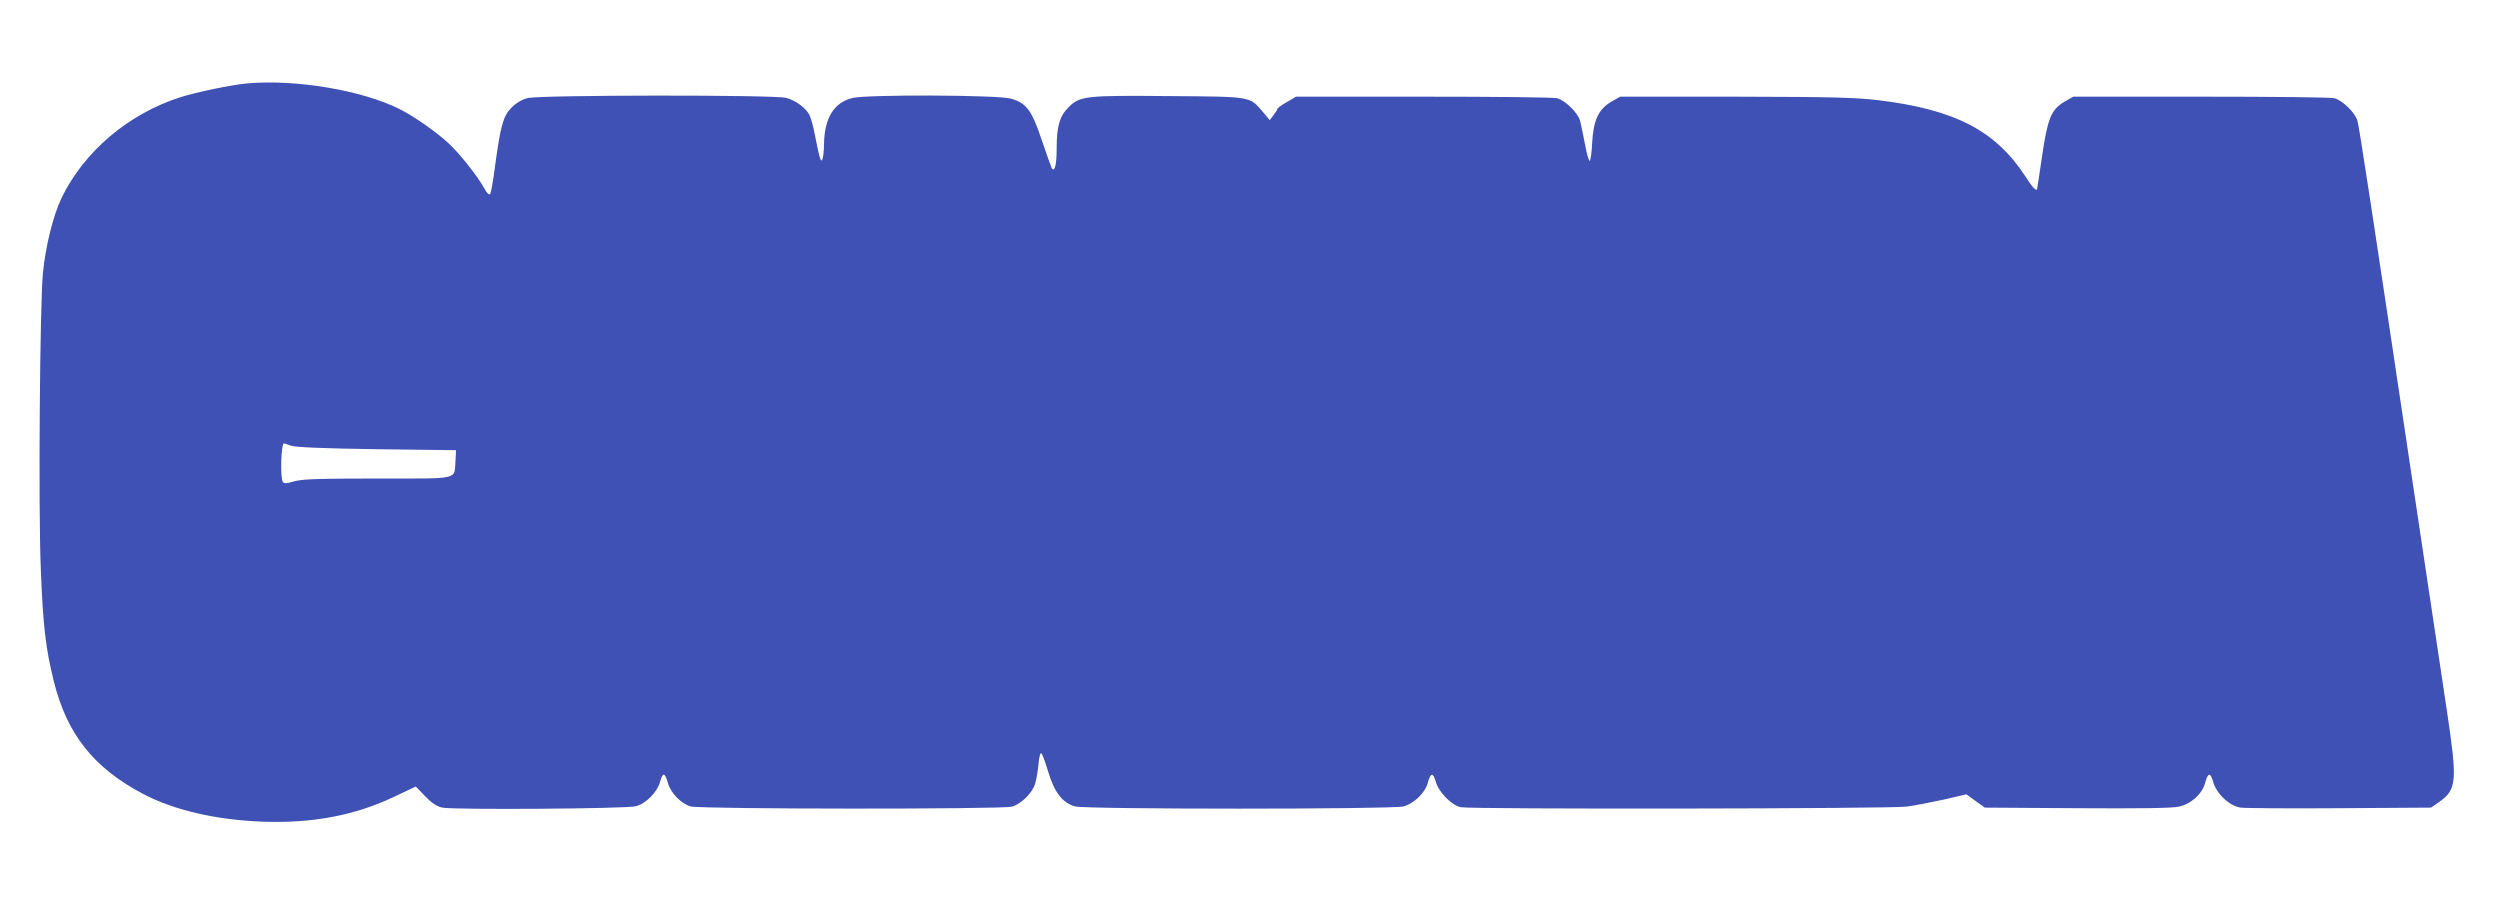 <?xml version="1.0" standalone="no"?>
<!DOCTYPE svg PUBLIC "-//W3C//DTD SVG 20010904//EN"
 "http://www.w3.org/TR/2001/REC-SVG-20010904/DTD/svg10.dtd">
<svg version="1.0" xmlns="http://www.w3.org/2000/svg"
 width="1280pt" height="464pt" viewBox="0 0 1280 464"
 preserveAspectRatio="xMidYMid meet">
<g transform="translate(0,464) scale(0.1,-0.1)"
fill="#3f51b5" stroke="none">
<path d="M1265 4213 c-76 -7 -257 -44 -339 -70 -266 -84 -496 -278 -611 -517
-42 -87 -82 -247 -95 -382 -16 -158 -24 -1213 -11 -1519 11 -287 25 -407 67
-575 67 -269 204 -442 457 -575 157 -83 373 -133 612 -142 256 -9 472 32 674
128 l110 52 48 -50 c35 -36 60 -52 88 -58 59 -12 942 -6 990 7 52 13 110 72
125 126 13 50 25 47 40 -8 14 -50 68 -106 117 -119 51 -14 1594 -15 1644 -1
47 13 105 70 119 118 6 20 14 65 17 99 3 34 9 60 14 57 5 -2 21 -46 36 -96 32
-106 73 -159 138 -177 56 -15 1619 -15 1680 0 54 14 111 69 125 120 15 54 27
56 41 7 14 -53 82 -122 129 -131 52 -11 2196 -8 2280 3 41 5 127 22 191 36
l117 27 47 -34 47 -34 472 -3 c320 -2 487 0 522 8 62 13 119 65 134 121 15 54
27 56 41 7 16 -61 84 -125 141 -133 24 -3 253 -5 509 -3 l466 3 39 27 c94 66
97 104 40 483 -25 165 -95 633 -156 1040 -229 1533 -290 1931 -300 1967 -12
41 -75 103 -117 115 -16 5 -323 8 -683 8 l-655 0 -47 -27 c-66 -40 -84 -83
-113 -280 -13 -89 -24 -164 -25 -165 -2 -15 -25 8 -58 61 -154 237 -361 345
-755 393 -120 14 -235 17 -732 18 l-590 0 -47 -27 c-64 -38 -90 -95 -96 -208
-2 -47 -8 -89 -12 -93 -4 -5 -15 31 -24 80 -9 48 -21 104 -26 125 -12 41 -75
103 -117 115 -16 5 -323 8 -683 8 l-655 0 -47 -28 c-27 -15 -48 -31 -48 -35 0
-4 -9 -18 -20 -32 l-19 -25 -36 43 c-68 79 -54 77 -475 80 -431 4 -461 1 -519
-57 -46 -46 -61 -98 -61 -213 0 -82 -10 -122 -25 -99 -3 7 -27 71 -51 143 -51
153 -78 190 -158 213 -64 19 -740 22 -813 3 -93 -23 -142 -103 -144 -235 0
-32 -4 -67 -8 -78 -8 -21 -15 3 -42 140 -6 33 -18 72 -25 87 -19 36 -70 74
-119 87 -58 16 -1260 15 -1322 -1 -30 -7 -59 -24 -84 -49 -43 -43 -56 -91 -85
-304 -9 -71 -20 -134 -25 -139 -5 -5 -16 5 -26 24 -36 66 -131 186 -188 238
-67 61 -176 137 -250 174 -192 96 -531 153 -780 131z m225 -1855 c24 -8 162
-14 440 -18 l405 -5 -3 -55 c-7 -98 29 -90 -401 -90 -303 0 -387 -3 -427 -15
-37 -11 -50 -12 -56 -2 -14 21 -9 197 6 197 0 0 17 -5 36 -12z"/>
</g>
</svg>
